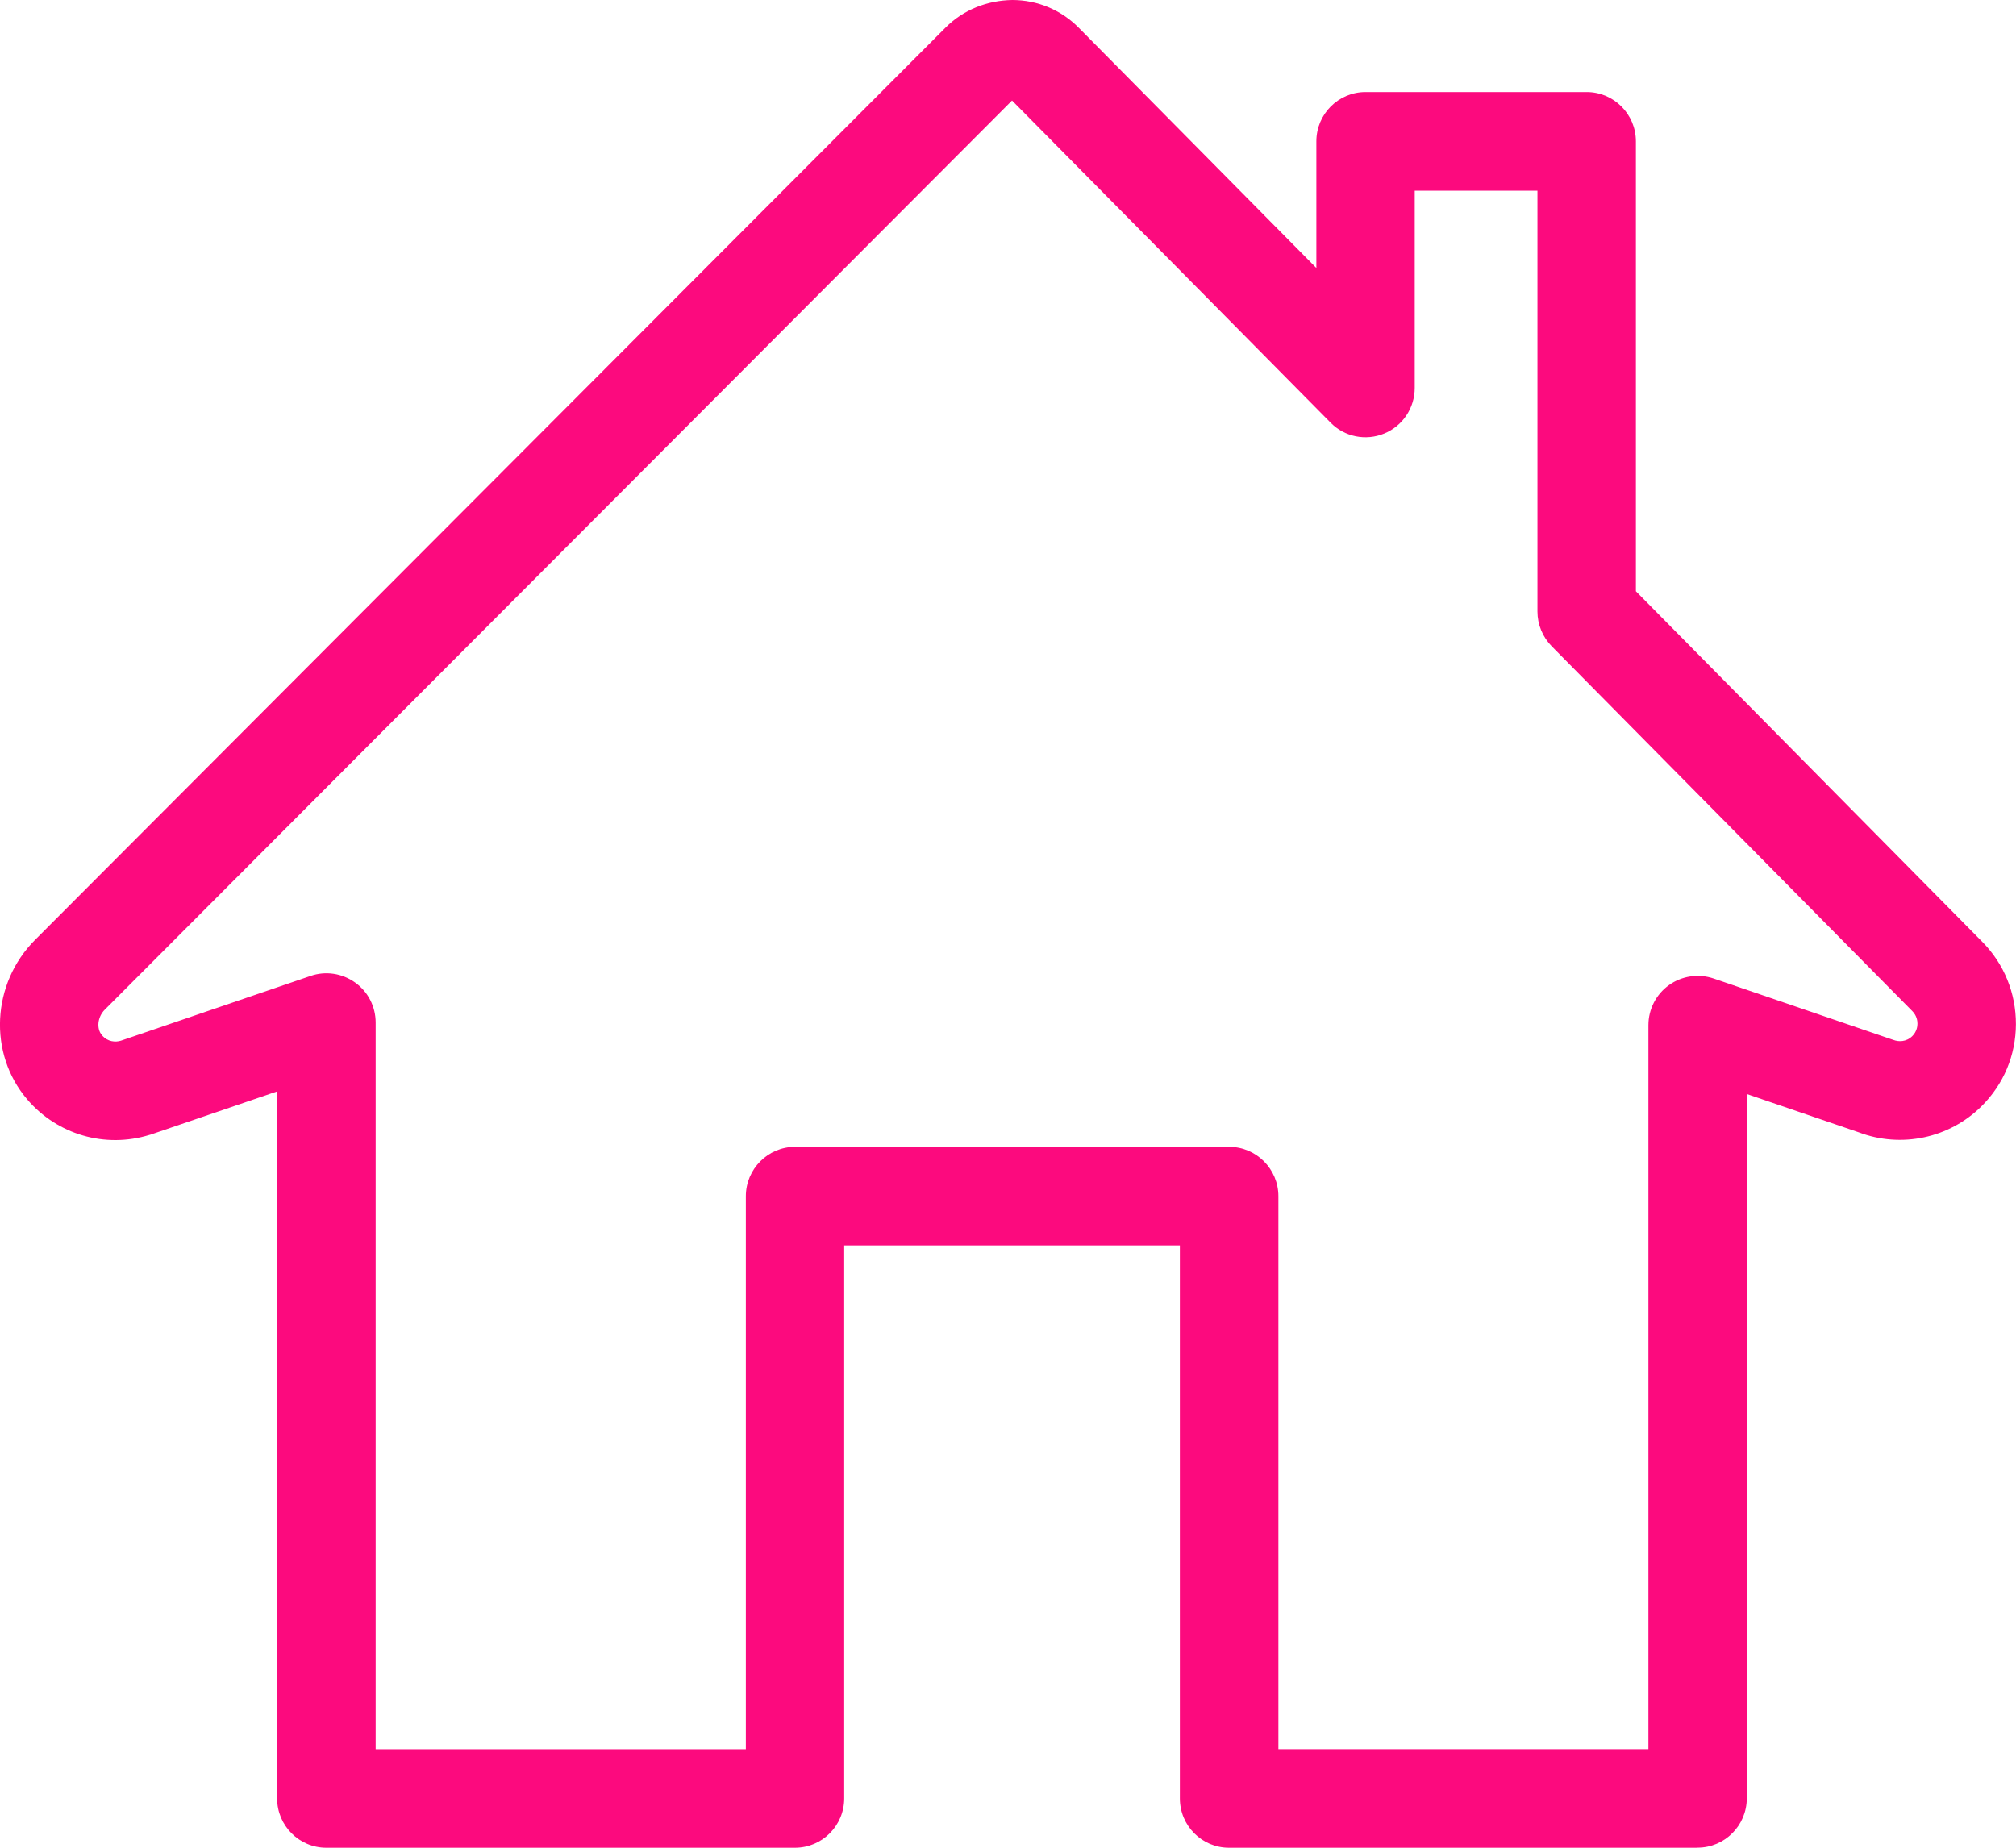 <svg width="24" height="22" viewBox="0 0 24 22" fill="none" xmlns="http://www.w3.org/2000/svg">
<g clip-path="url(#clip0_2204_1403)">
<path d="M20.21 22H14.631C14.308 22 14.046 21.737 14.046 21.413V14.829H10.05V21.413C10.05 21.737 9.787 22 9.464 22H3.885C3.562 22 3.299 21.737 3.299 21.413V12.995L1.811 13.503C1.8 13.507 1.79 13.511 1.779 13.513C1.252 13.675 0.683 13.511 0.323 13.089C-0.142 12.544 -0.101 11.71 0.417 11.191L11.256 0.329C11.468 0.116 11.752 0.005 12.051 0C12.351 0 12.633 0.118 12.844 0.332L15.671 3.191V1.683C15.671 1.359 15.933 1.096 16.256 1.096H18.889C19.212 1.096 19.475 1.359 19.475 1.683V7.04L23.599 11.214C23.858 11.476 24 11.825 23.999 12.195C23.998 12.565 23.852 12.911 23.59 13.171C23.206 13.553 22.633 13.674 22.128 13.482L20.795 13.026V21.412C20.795 21.735 20.532 21.999 20.209 21.999L20.21 22ZM15.217 20.826H19.624V12.206C19.624 12.016 19.716 11.838 19.869 11.729C20.022 11.619 20.22 11.59 20.399 11.65L22.517 12.374C22.526 12.376 22.534 12.38 22.541 12.382C22.601 12.405 22.693 12.408 22.766 12.336C22.819 12.283 22.827 12.22 22.827 12.189C22.827 12.156 22.82 12.095 22.767 12.04L18.473 7.695C18.365 7.585 18.303 7.436 18.303 7.281V2.271H16.842V4.619C16.842 4.857 16.699 5.072 16.479 5.162C16.26 5.253 16.007 5.202 15.841 5.033L12.048 1.197L1.246 12.023C1.161 12.109 1.146 12.248 1.214 12.326C1.281 12.406 1.375 12.411 1.439 12.391C1.443 12.389 1.446 12.388 1.451 12.387L3.697 11.62C3.875 11.558 4.073 11.588 4.227 11.698C4.382 11.808 4.472 11.986 4.472 12.175V20.827H8.879V14.243C8.879 13.919 9.142 13.655 9.465 13.655H14.633C14.956 13.655 15.219 13.919 15.219 14.243V20.827L15.217 20.826Z" fill="#FC0A7E"/>
</g>
<defs>
<clipPath id="clip0_2204_1403">
<rect width="24" height="22" fill="white"/>
</clipPath>
</defs>
</svg>
